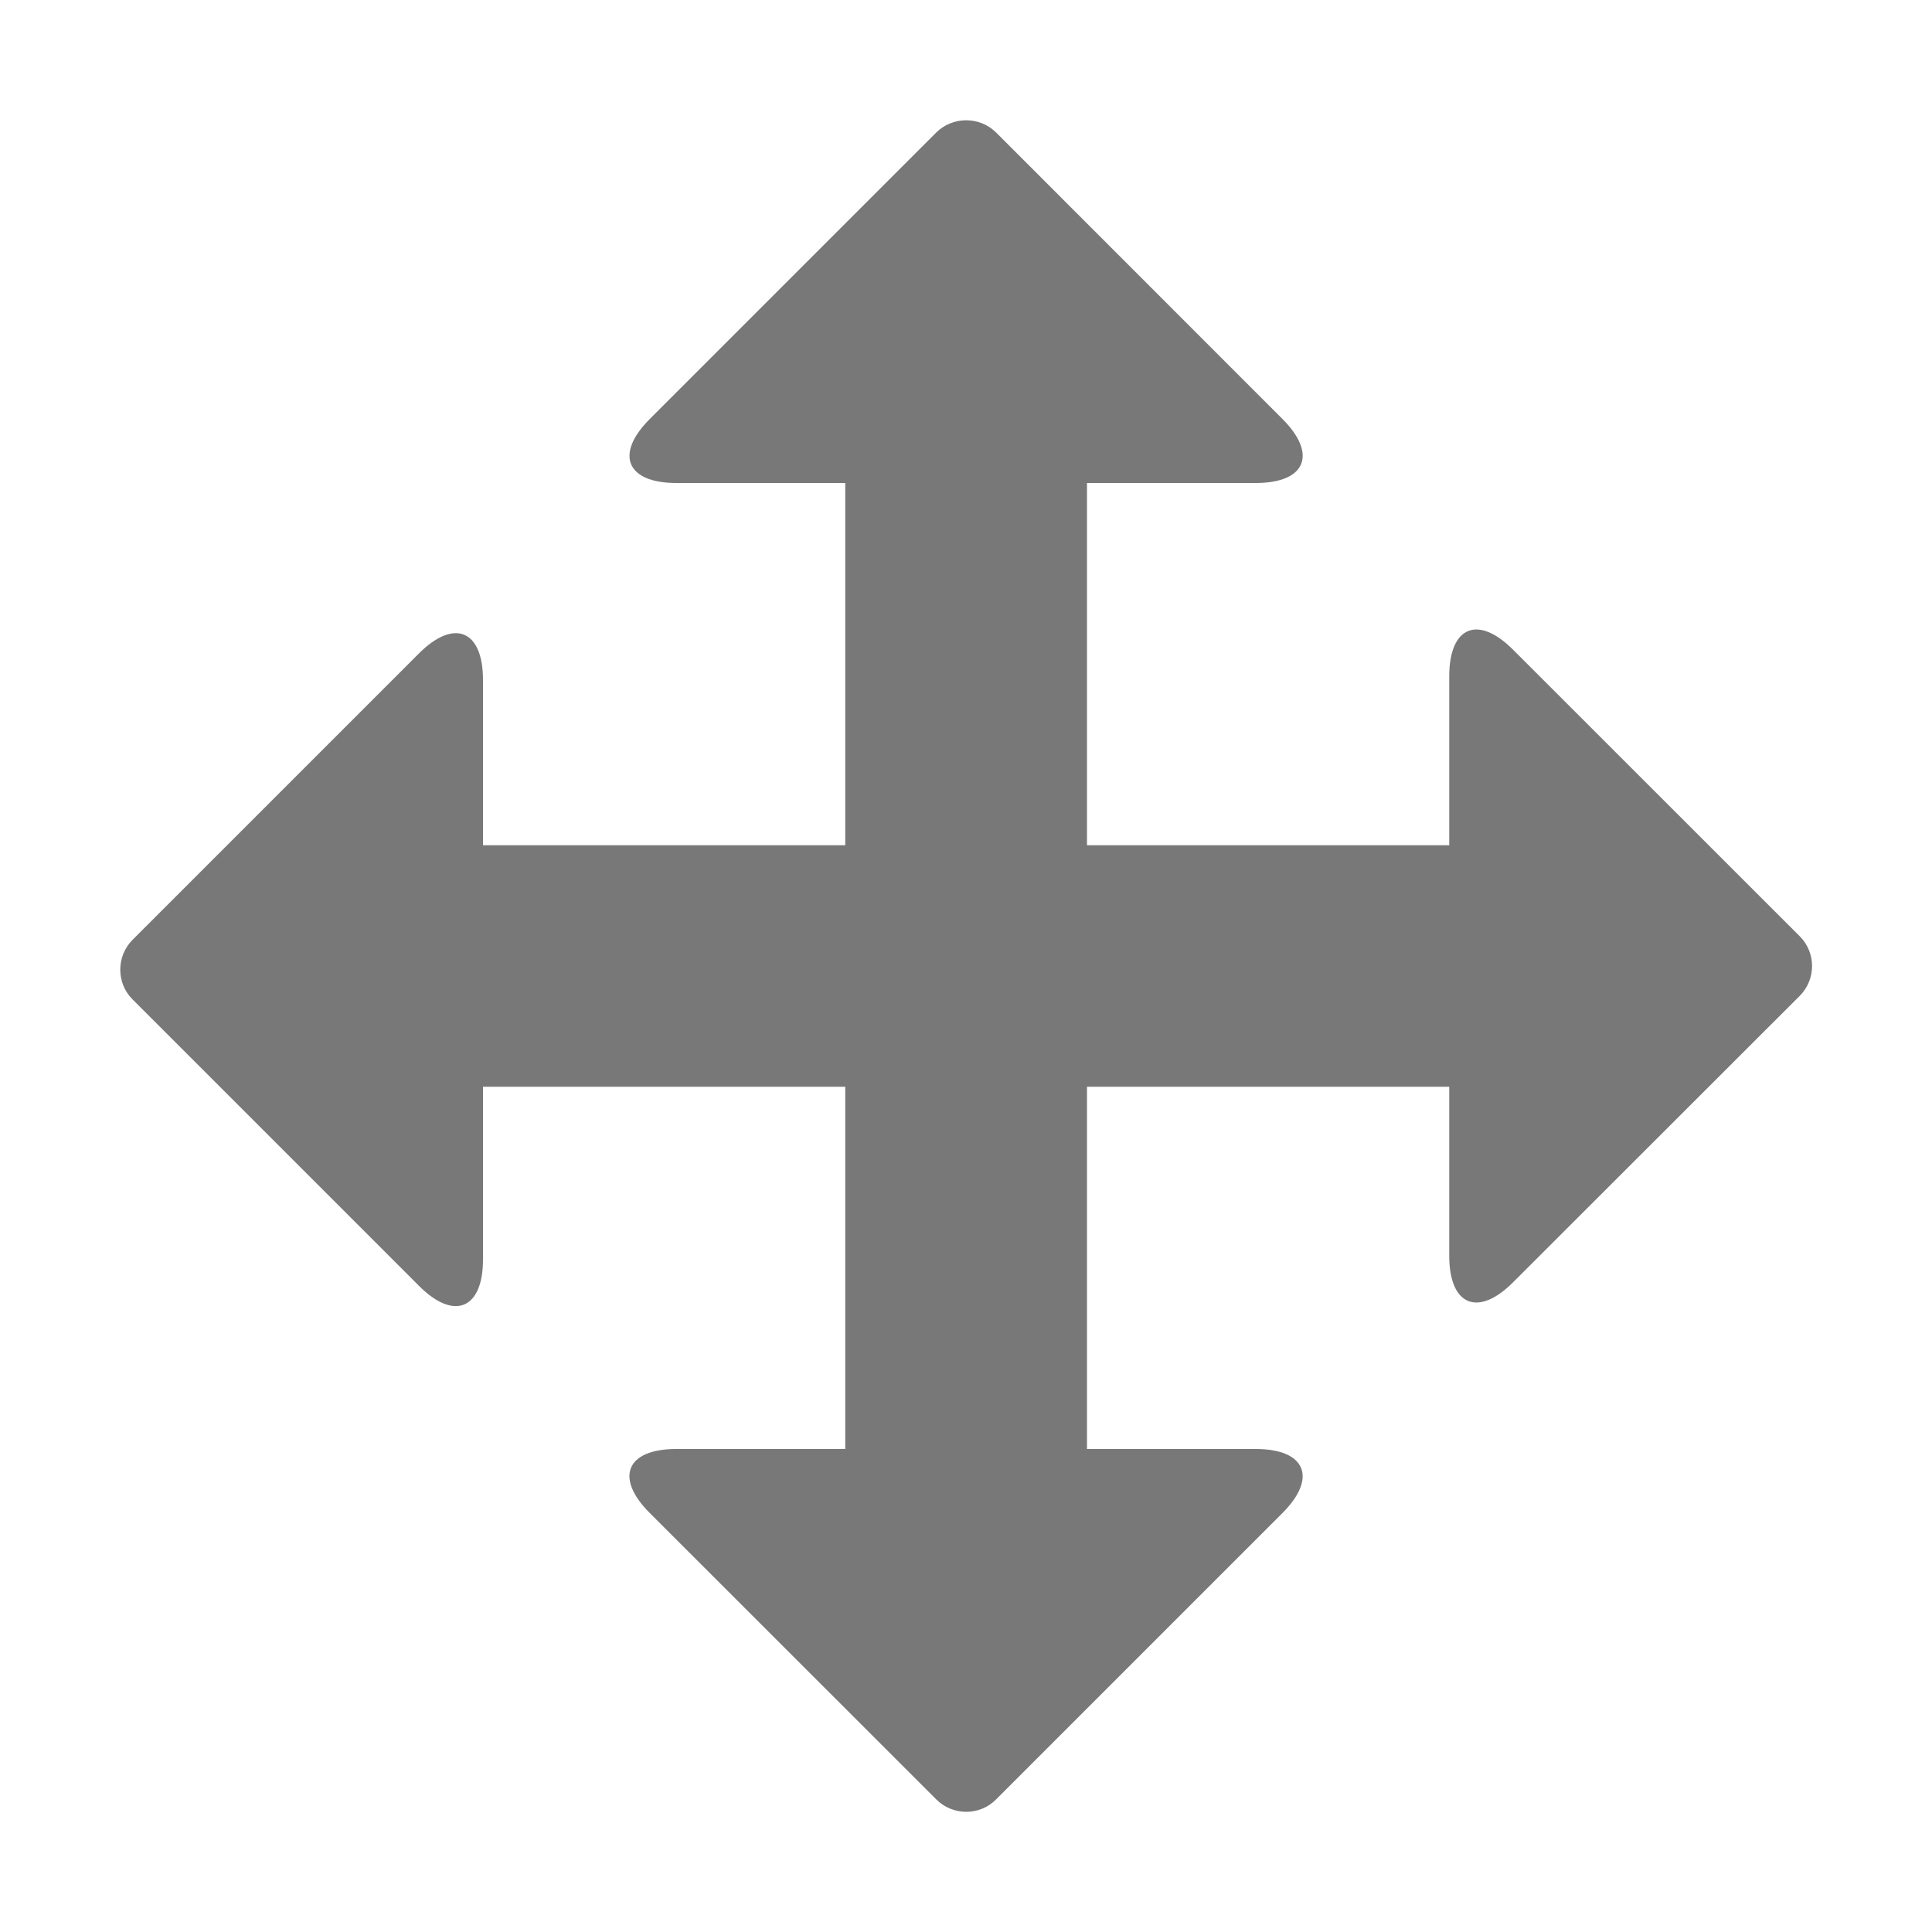 <svg xmlns="http://www.w3.org/2000/svg" width="16" height="16"><path fill="#787878" d="M14.904 7.753l-2.373-2.372c-.291-.292-.529-.193-.529.22v1.399h-3v-3h1.398c.414 0 .512-.239.221-.53l-2.371-2.372c-.137-.136-.36-.136-.497 0l-2.372 2.372c-.292.292-.193.53.22.53h1.399v3h-3v-1.369c0-.413-.239-.511-.53-.22l-2.372 2.372c-.136.136-.136.359 0 .494l2.372 2.372c.291.292.53.192.53-.219v-1.43h3v3h-1.4c-.413 0-.511.238-.22.529l2.374 2.373c.137.137.36.137.495 0l2.373-2.373c.29-.291.19-.529-.222-.529h-1.398v-3h3v1.4c0 .412.238.511.529.219l2.373-2.371c.137-.137.137-.359 0-.495z"/></svg>
